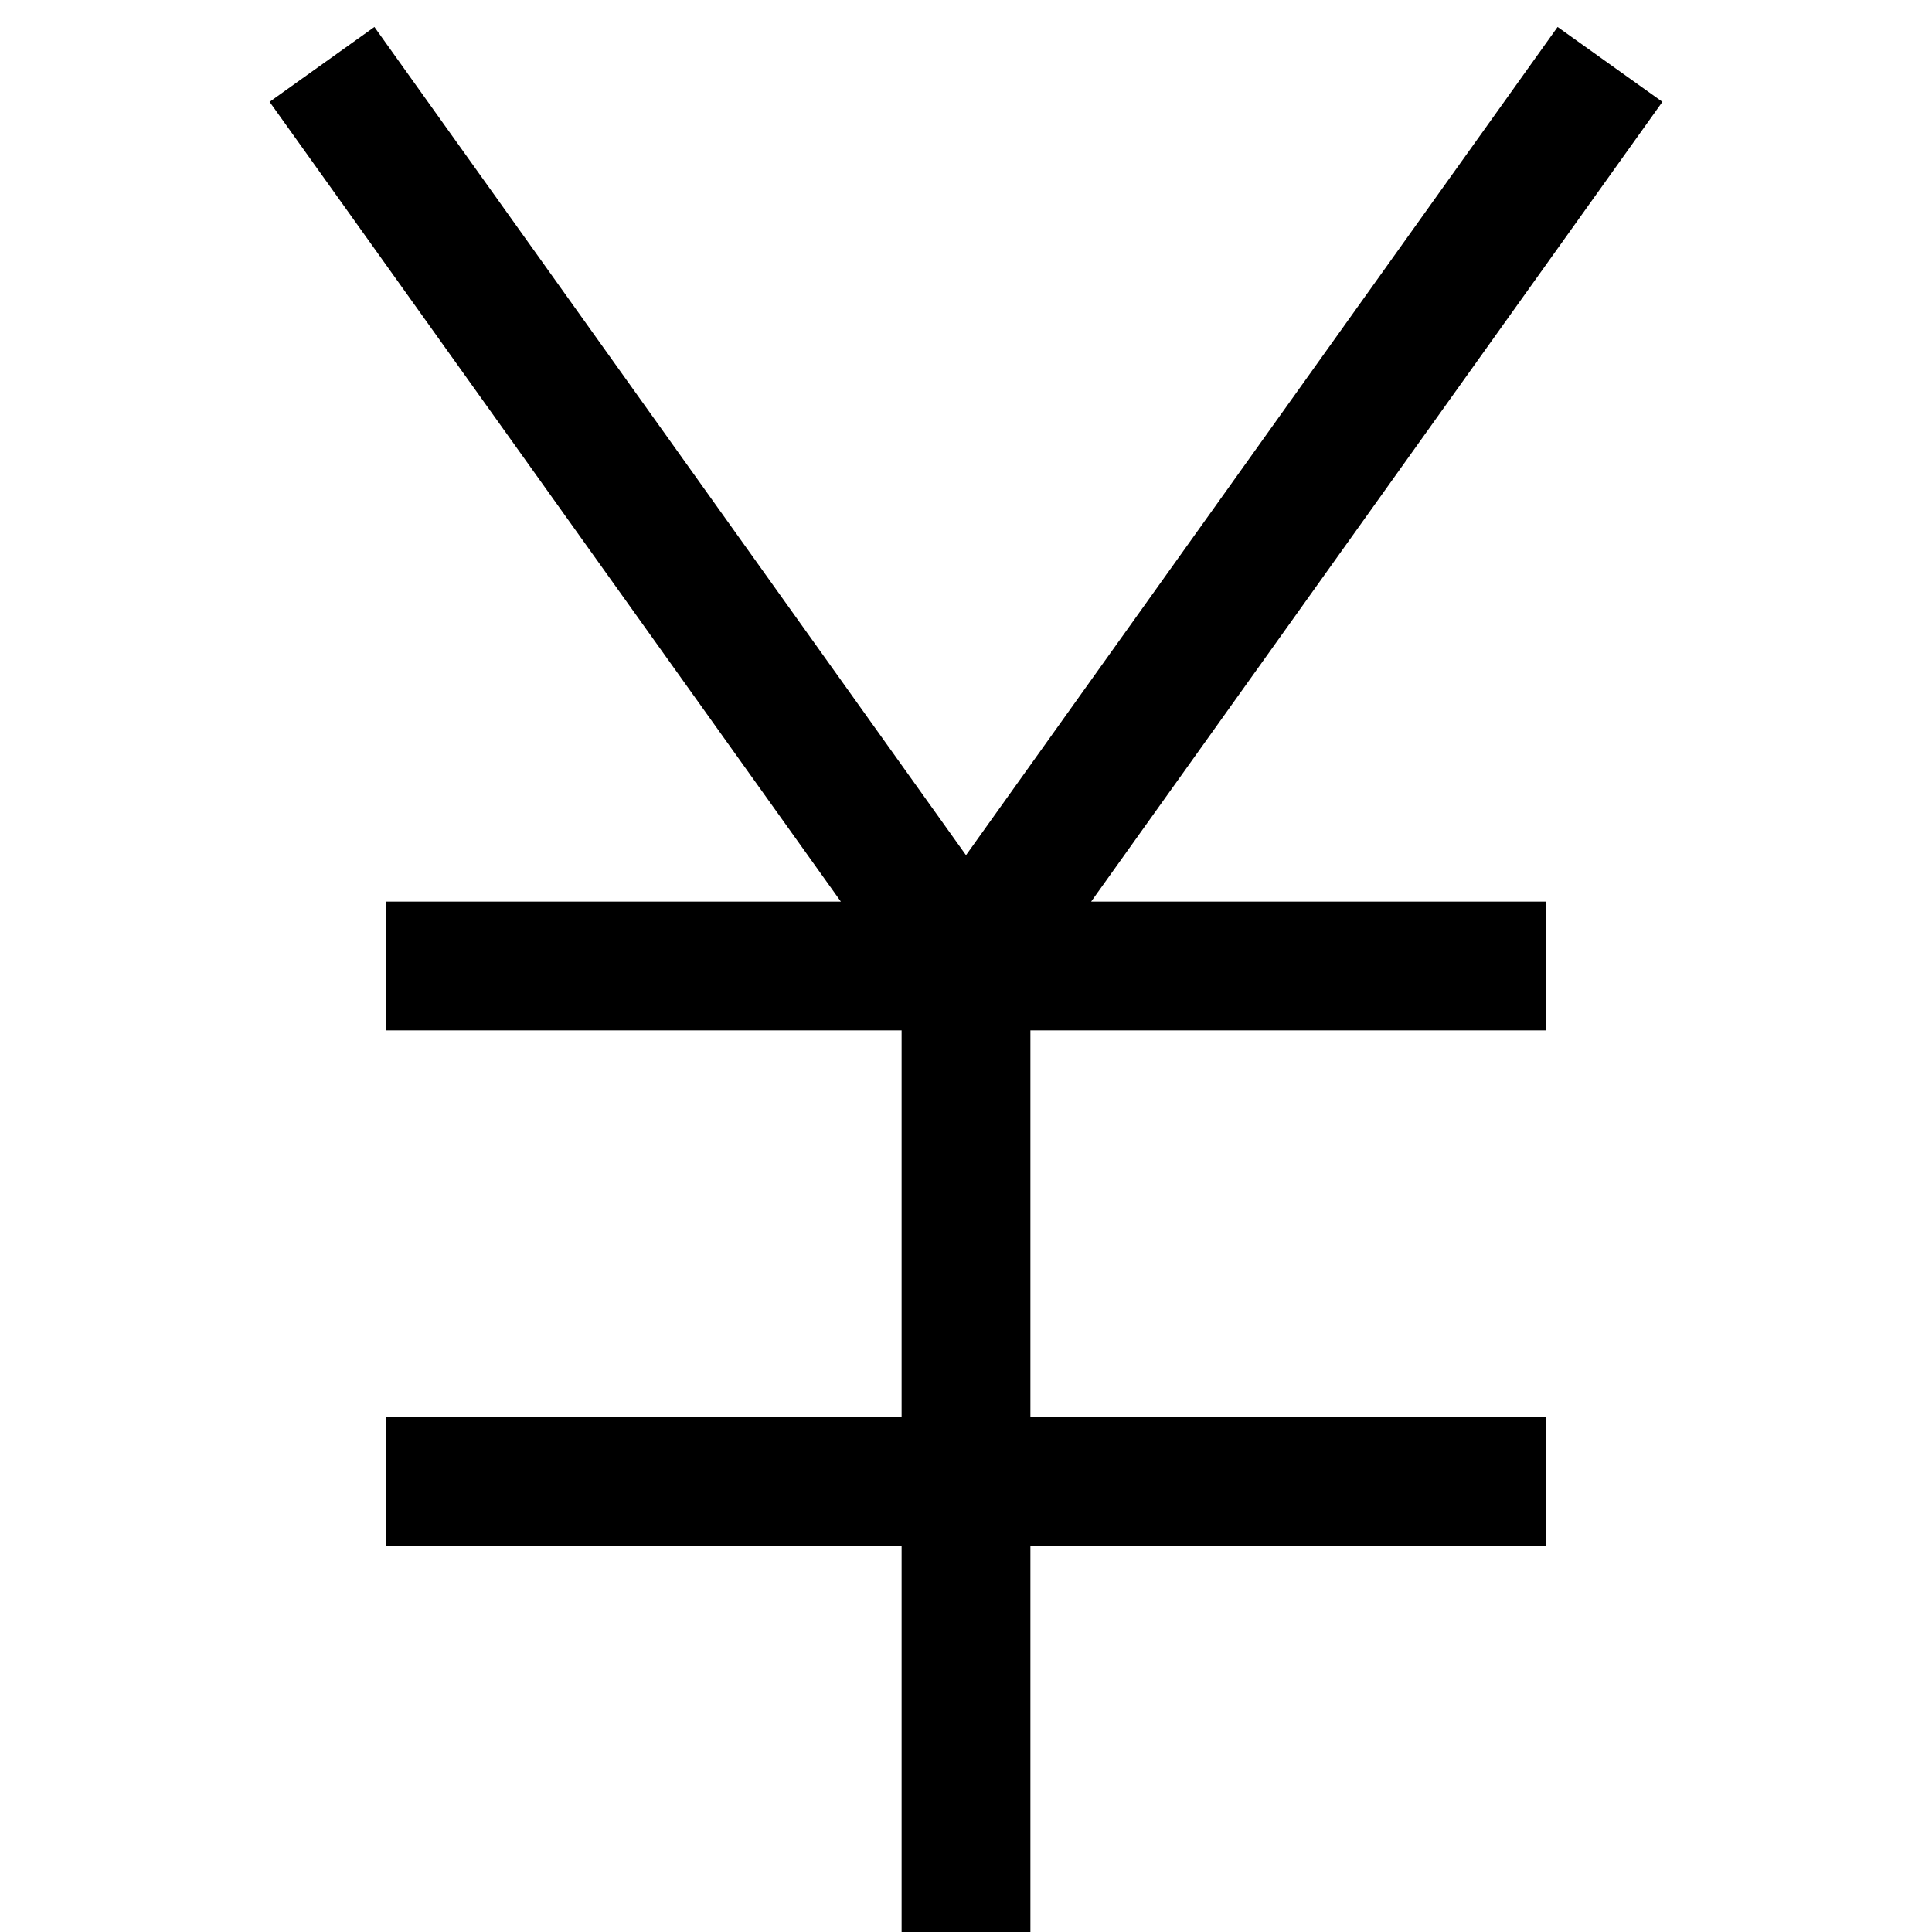 <?xml version="1.0" encoding="utf-8"?><!-- Uploaded to: SVG Repo, www.svgrepo.com, Generator: SVG Repo Mixer Tools -->
<svg width="800px" height="800px" viewBox="0 0 15 15" fill="none" xmlns="http://www.w3.org/2000/svg">
<path d="M7.5 15V7.5M7.5 7.5L2.5 0.5M7.5 7.5L12.5 0.5M3 7.5H12M3 11.5H12" stroke="#000000"/>
</svg>